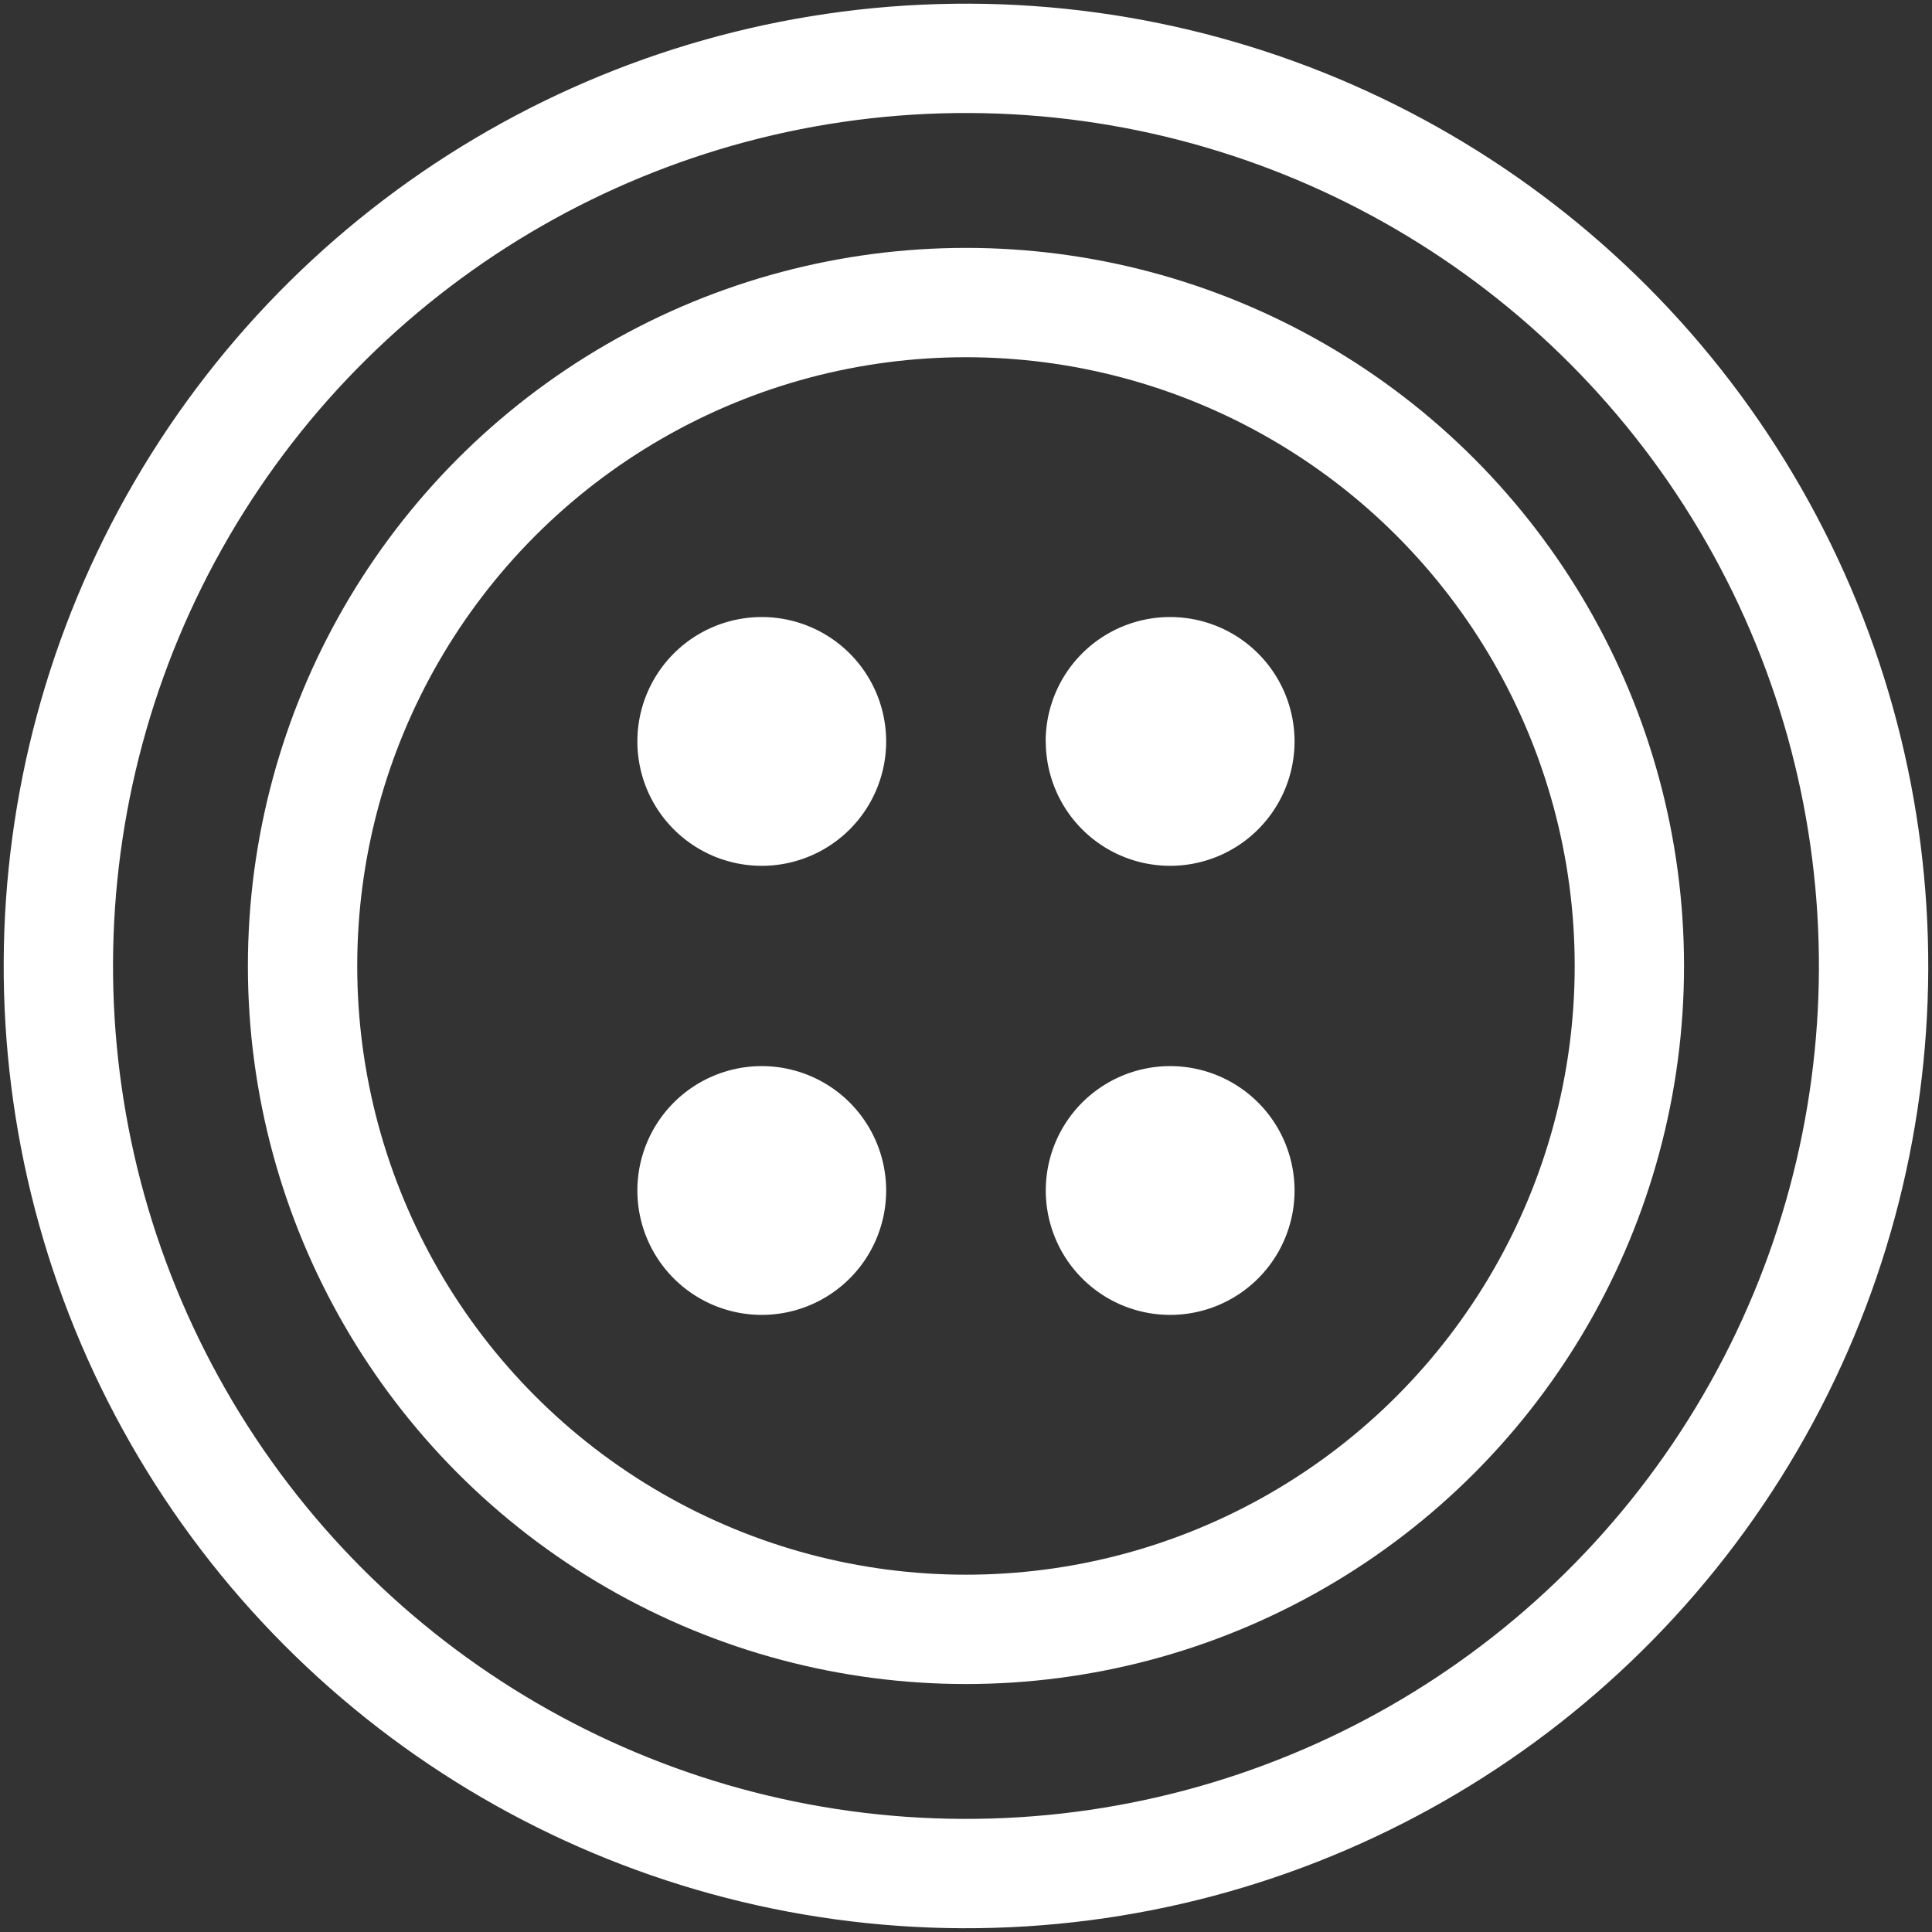 <?xml version="1.0" encoding="UTF-8"?>
<svg xmlns="http://www.w3.org/2000/svg" width="53.012" height="53.012" viewBox="0 0 53.012 53.012">
  <rect x="0" y="0" width="53.012" height="53.012" fill="#333333" stroke="none"/>
  <g id="Group_560" data-name="Group 560" transform="translate(-2.742 -2.742)">
    <g id="Group_559" data-name="Group 559" transform="translate(4.247 4.247)">
      <circle id="Ellipse_31" data-name="Ellipse 31" cx="24.904" cy="24.904" r="24.904" transform="translate(0 49.807) rotate(-89.778)" fill="none" stroke="#fff" stroke-linecap="round" stroke-linejoin="round" stroke-width="3"></circle>
      <circle id="Ellipse_32" data-name="Ellipse 32" cx="18.203" cy="18.203" r="18.203" transform="translate(6.797 6.797)" fill="none" stroke="#fff" stroke-linecap="round" stroke-linejoin="round" stroke-width="3"></circle>
      <path id="Path_936" data-name="Path 936" d="M91.932,85.693a3.413,3.413,0,1,1-3.413-3.413,3.413,3.413,0,0,1,3.413,3.413" transform="translate(-69.122 -66.854)" fill="#fff"></path>
      <path id="Path_937" data-name="Path 937" d="M141.79,85.693A3.413,3.413,0,1,0,145.2,82.28a3.413,3.413,0,0,0-3.413,3.413" transform="translate(-114.6 -66.854)" fill="#fff"></path>
      <path id="Path_938" data-name="Path 938" d="M91.932,148.029a3.413,3.413,0,1,0-3.413,3.413,3.413,3.413,0,0,0,3.413-3.413" transform="translate(-69.122 -116.868)" fill="#fff"></path>
      <path id="Path_939" data-name="Path 939" d="M141.79,148.029a3.413,3.413,0,1,1,3.413,3.413,3.413,3.413,0,0,1-3.413-3.413" transform="translate(-114.6 -116.868)" fill="#fff"></path>
    </g>
  </g>
</svg>
